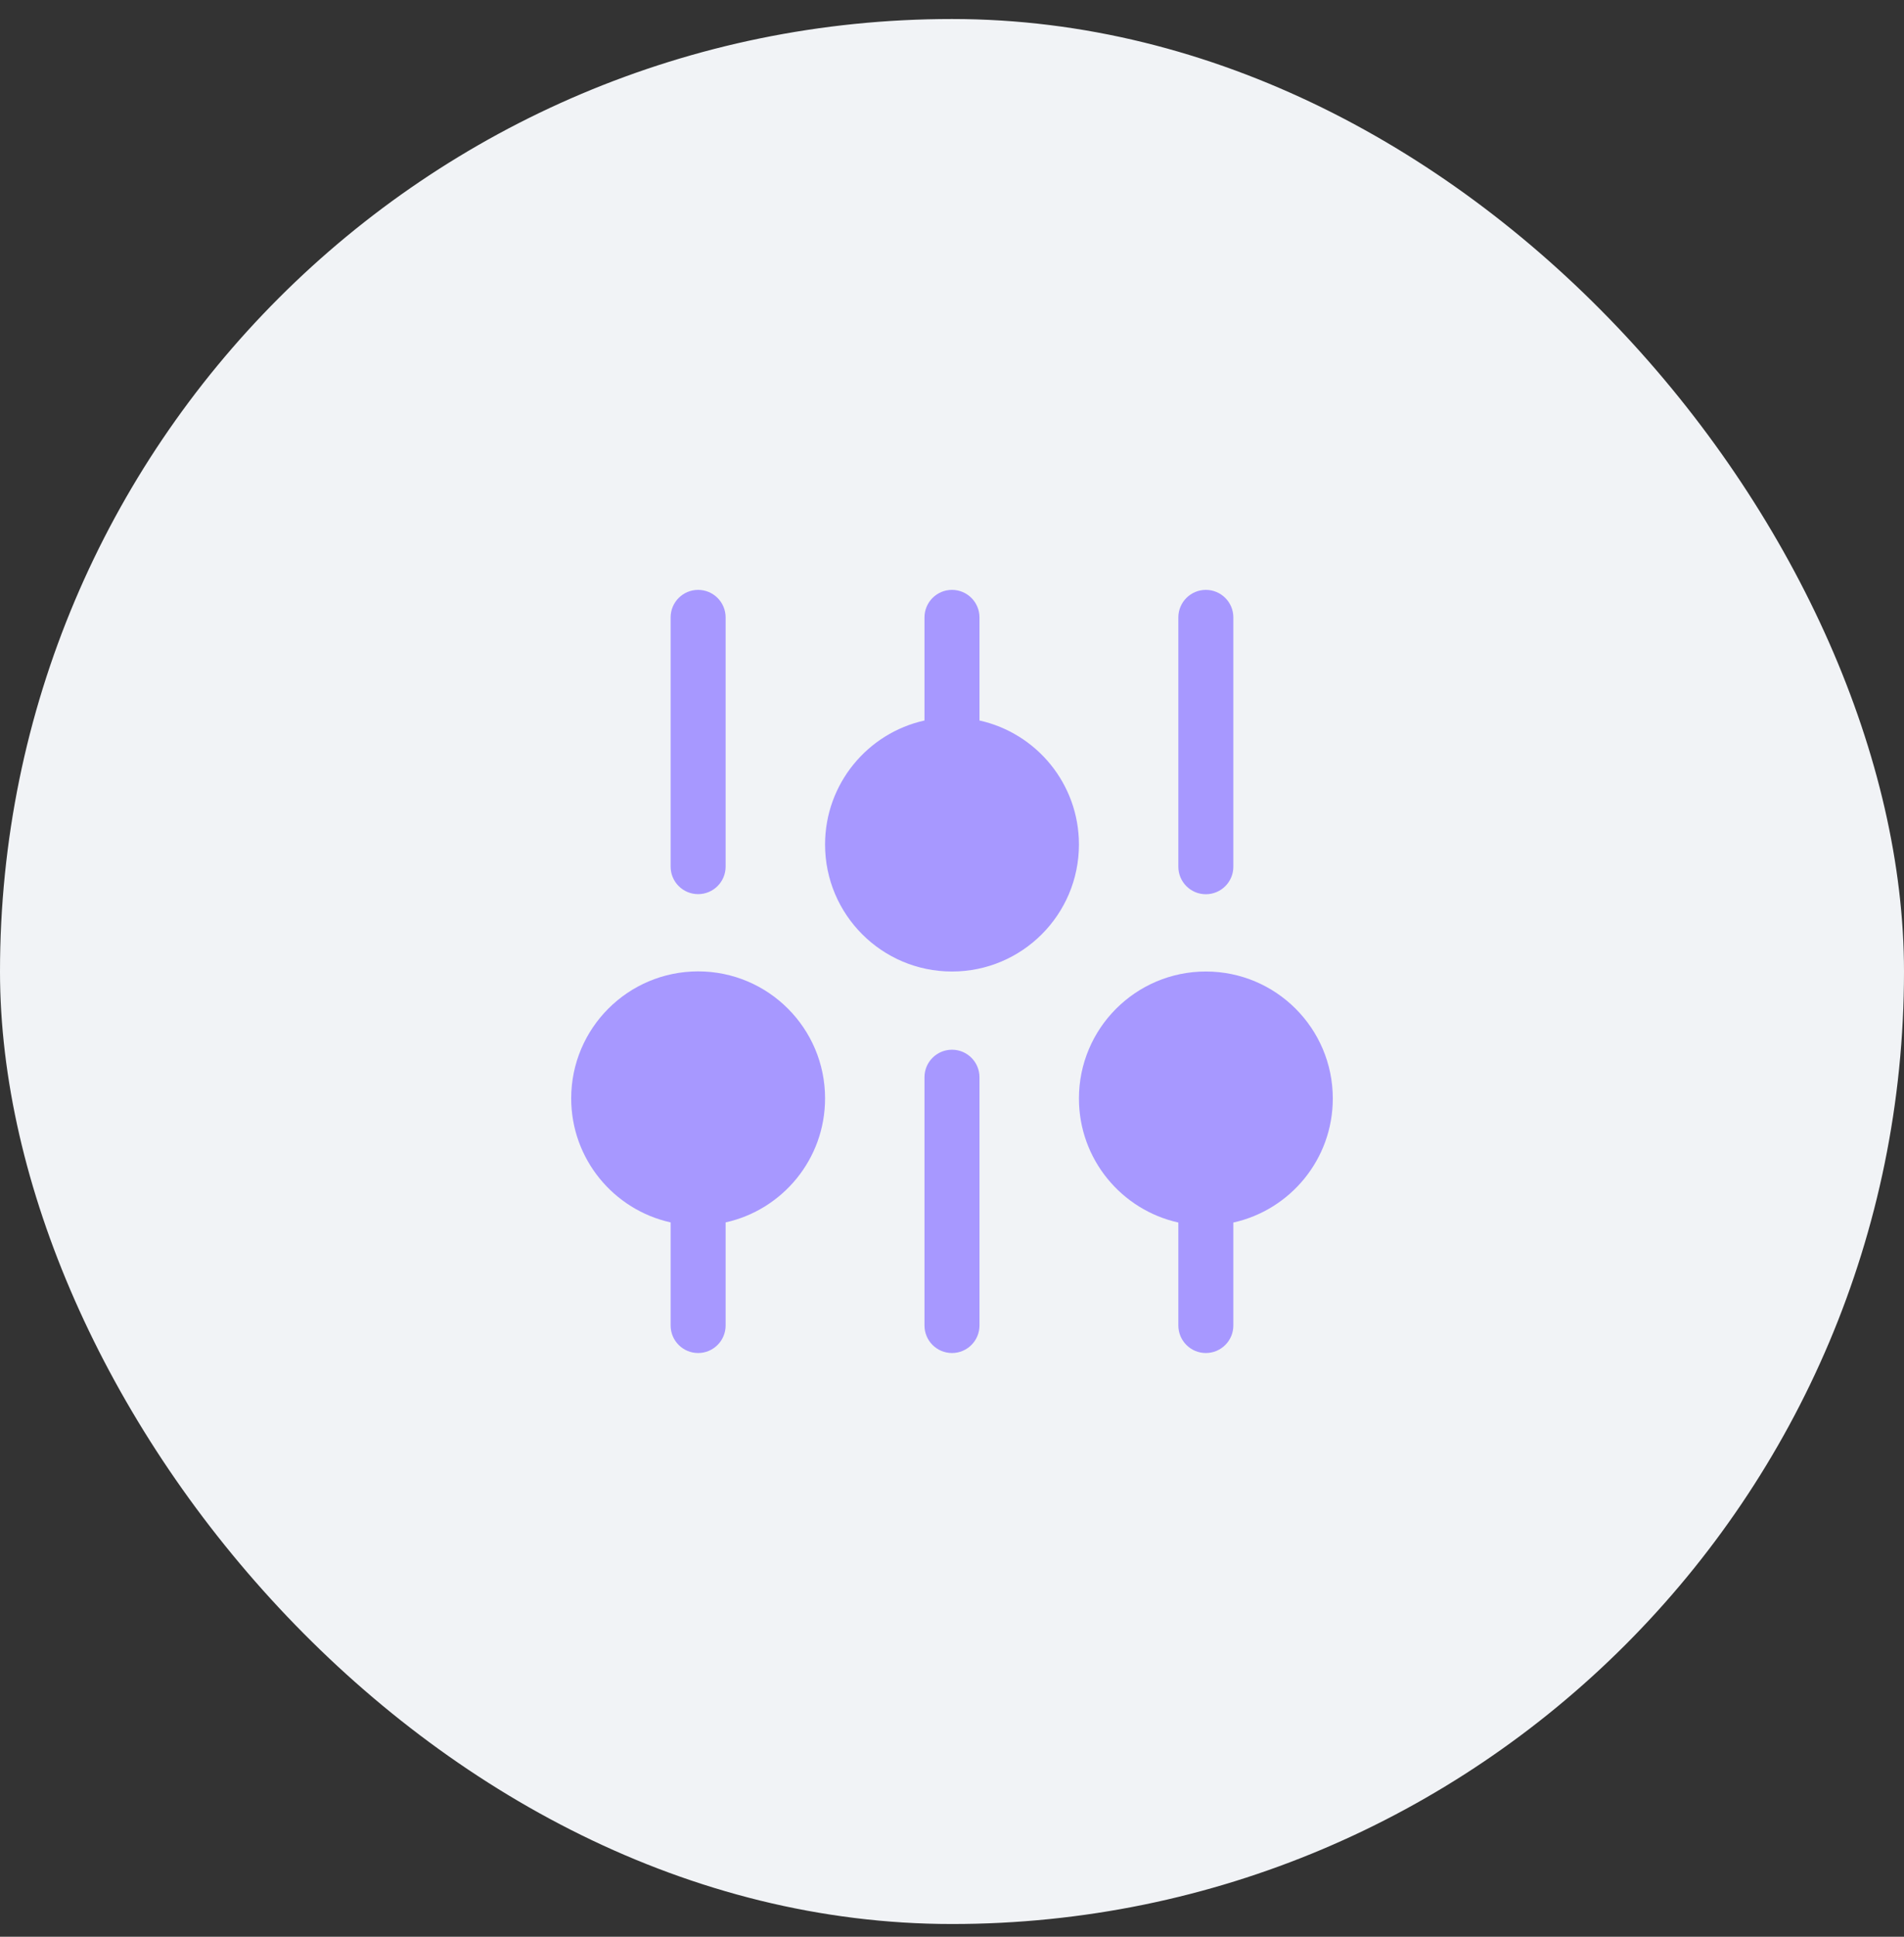 <?xml version="1.0" encoding="UTF-8"?> <svg xmlns="http://www.w3.org/2000/svg" width="60" height="61" viewBox="0 0 60 61" fill="none"><rect x="0" y="0" width="60" height="61" fill="#333333" stroke="none"/> <rect y="0.599" width="60" height="60" rx="30" fill="#F1F3F6"></rect> <path d="M30.866 22.693V19.446C30.866 18.967 30.478 18.579 30 18.579C29.521 18.579 29.133 18.967 29.133 19.446V22.693C27.341 23.089 26 24.688 26 26.599C26 28.808 27.791 30.599 30 30.599C32.209 30.599 34 28.808 34 26.599C34 24.687 32.659 23.089 30.866 22.693Z" fill="#A798FF"></path> <path d="M30.866 41.748C30.866 42.227 30.478 42.615 30 42.615C29.521 42.615 29.133 42.227 29.133 41.748V33.928C29.133 33.45 29.521 33.062 30 33.062C30.478 33.062 30.866 33.45 30.866 33.928V41.748Z" fill="#A798FF"></path> <path d="M22 28.162C22.478 28.162 22.866 27.774 22.866 27.295L22.866 19.446C22.866 18.967 22.478 18.579 22 18.579C21.521 18.579 21.133 18.967 21.133 19.446V27.295C21.133 27.774 21.521 28.162 22 28.162Z" fill="#A798FF"></path> <path d="M38.866 19.446C38.866 18.967 38.478 18.579 37.999 18.579C37.521 18.579 37.133 18.967 37.133 19.446V27.299C37.133 27.777 37.521 28.165 37.999 28.165C38.478 28.165 38.866 27.777 38.866 27.299V19.446Z" fill="#A798FF"></path> <path d="M38.866 38.505C40.659 38.109 42 36.511 42 34.599C42 32.39 40.209 30.599 38 30.599C35.791 30.599 34 32.39 34 34.599C34 36.51 35.341 38.108 37.133 38.505V41.748C37.133 42.227 37.521 42.615 37.999 42.615C38.478 42.615 38.866 42.227 38.866 41.748V38.505Z" fill="#A798FF"></path> <path d="M22 42.615C22.478 42.615 22.866 42.227 22.866 41.748V38.501C24.659 38.105 26 36.507 26 34.595C26 32.386 24.209 30.595 22 30.595C19.791 30.595 18 32.386 18 34.595C18 36.506 19.341 38.105 21.133 38.501V41.748C21.133 42.227 21.521 42.615 22 42.615Z" fill="#A798FF"></path> </svg> 